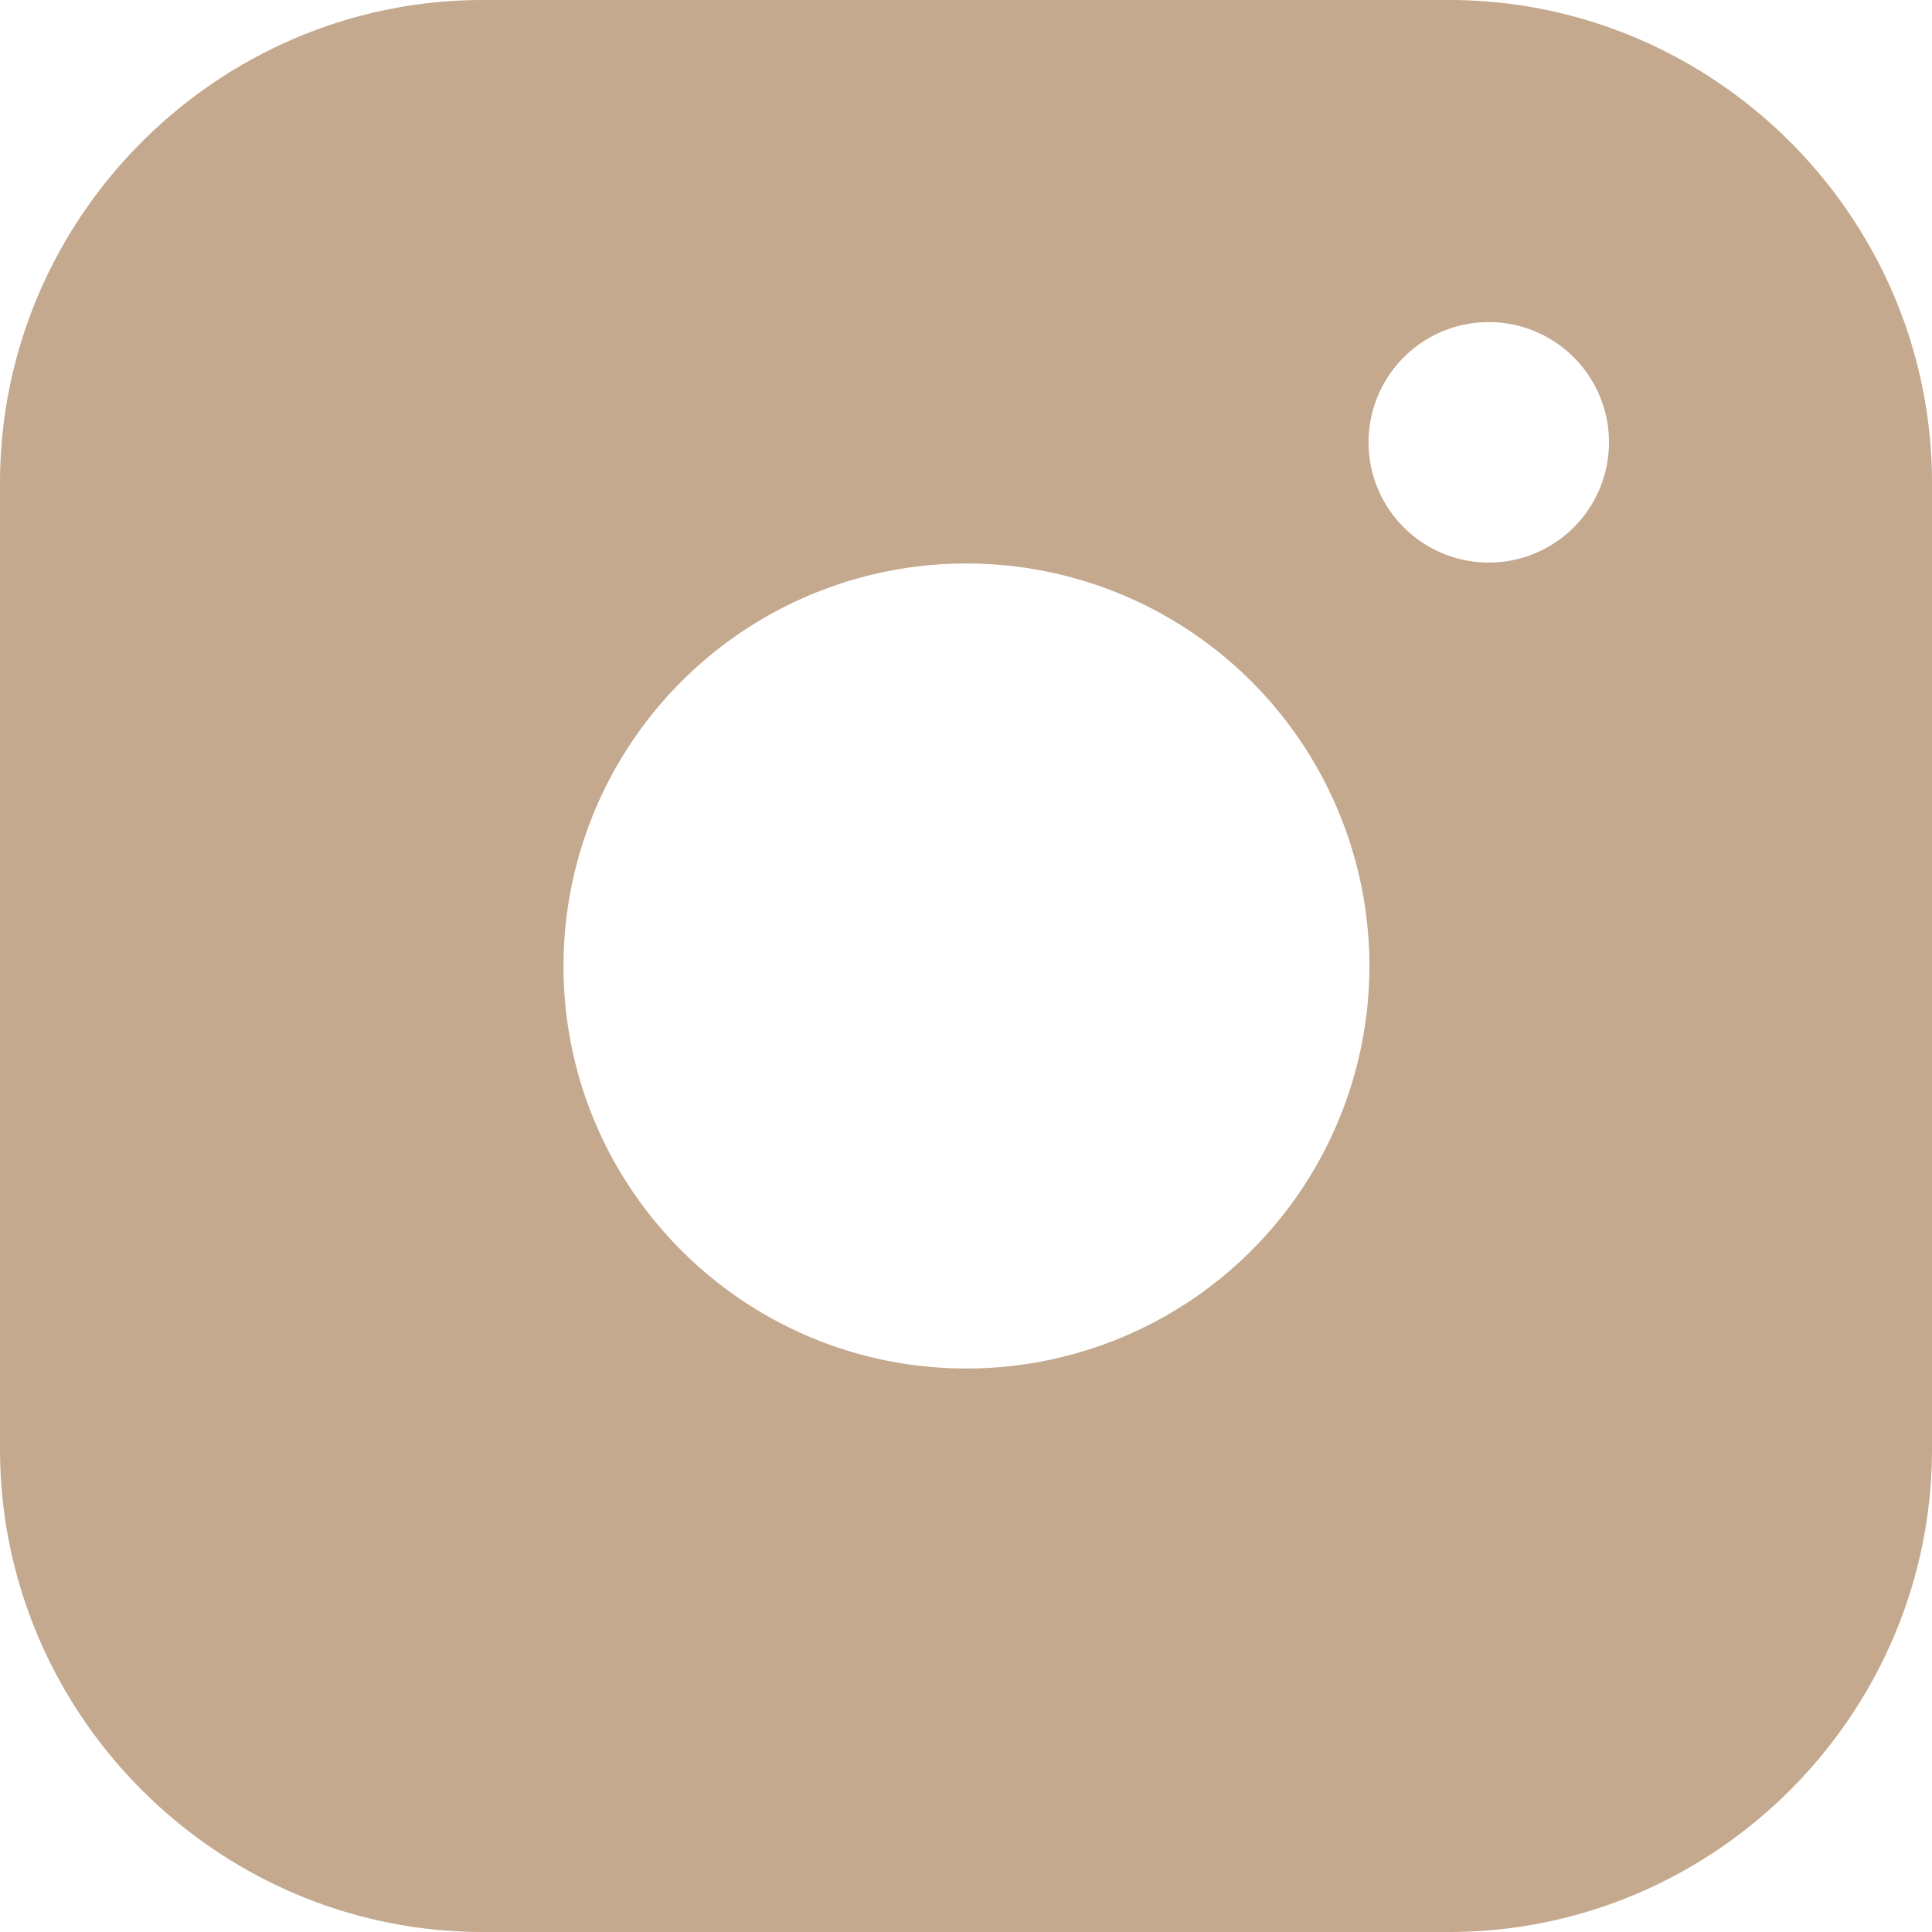 <?xml version="1.0" encoding="UTF-8"?> <svg xmlns="http://www.w3.org/2000/svg" width="21" height="21" viewBox="0 0 21 21"> <g> <g> <path fill="#c4a98e" d="M16.183 6.115a1.307 1.307 0 1 1-.001-2.614 1.307 1.307 0 0 1 0 2.614zm-5.678 8.76c-2.42 0-4.38-1.96-4.38-4.375a4.377 4.377 0 0 1 4.38-4.375 4.378 4.378 0 0 1 4.38 4.375 4.378 4.378 0 0 1-4.38 4.375zM15.75 0H5.25C2.363 0 0 2.362 0 5.25v10.5C0 18.637 2.363 21 5.25 21h10.5c2.887 0 5.25-2.363 5.25-5.25V5.25C21 2.362 18.637 0 15.75 0z"></path> </g> </g> </svg> 